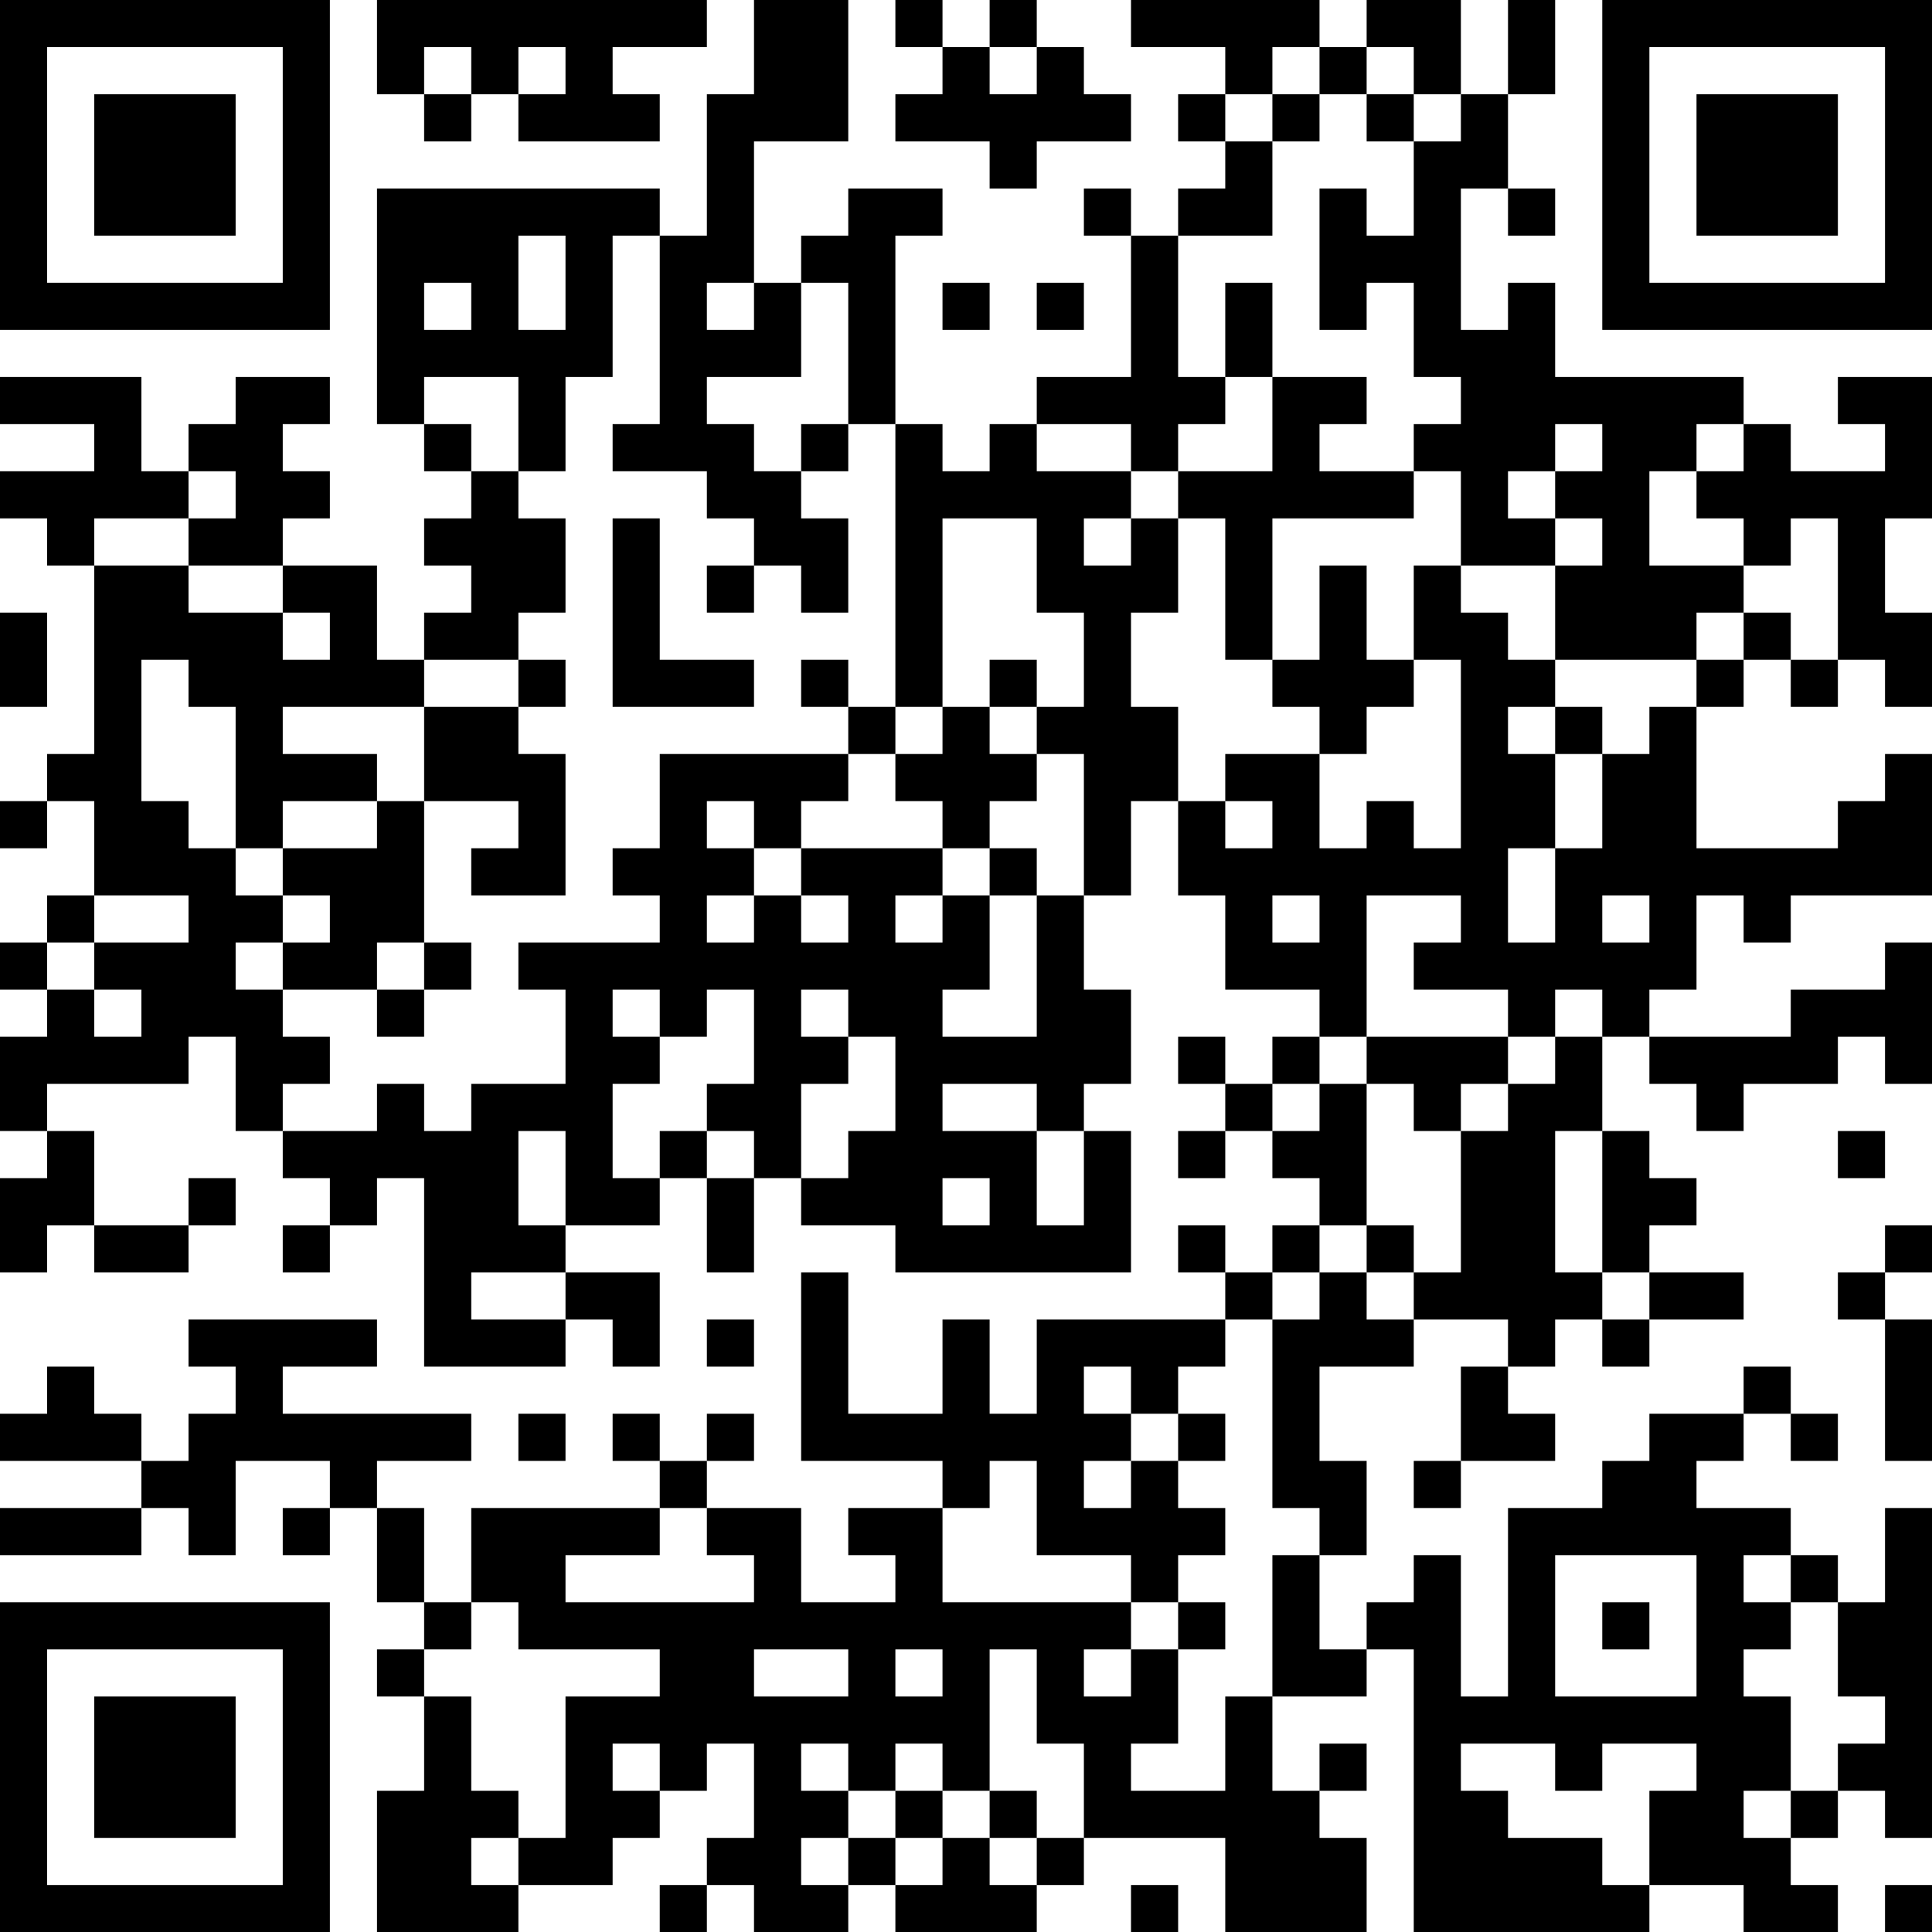 <?xml version="1.0" encoding="UTF-8"?>
<svg xmlns="http://www.w3.org/2000/svg" version="1.1" width="250" height="250" viewBox="0 0 250 250"><rect x="0" y="0" width="250" height="250" fill="#ffffff"/><g transform="scale(6.098)"><g transform="translate(0,0)"><path fill-rule="evenodd" d="M8 0L8 2L9 2L9 3L10 3L10 2L11 2L11 3L14 3L14 2L13 2L13 1L15 1L15 0ZM16 0L16 2L15 2L15 5L14 5L14 4L8 4L8 9L9 9L9 10L10 10L10 11L9 11L9 12L10 12L10 13L9 13L9 14L8 14L8 12L6 12L6 11L7 11L7 10L6 10L6 9L7 9L7 8L5 8L5 9L4 9L4 10L3 10L3 8L0 8L0 9L2 9L2 10L0 10L0 11L1 11L1 12L2 12L2 16L1 16L1 17L0 17L0 18L1 18L1 17L2 17L2 19L1 19L1 20L0 20L0 21L1 21L1 22L0 22L0 24L1 24L1 25L0 25L0 27L1 27L1 26L2 26L2 27L4 27L4 26L5 26L5 25L4 25L4 26L2 26L2 24L1 24L1 23L4 23L4 22L5 22L5 24L6 24L6 25L7 25L7 26L6 26L6 27L7 27L7 26L8 26L8 25L9 25L9 29L12 29L12 28L13 28L13 29L14 29L14 27L12 27L12 26L14 26L14 25L15 25L15 27L16 27L16 25L17 25L17 26L19 26L19 27L24 27L24 24L23 24L23 23L24 23L24 21L23 21L23 19L24 19L24 17L25 17L25 19L26 19L26 21L28 21L28 22L27 22L27 23L26 23L26 22L25 22L25 23L26 23L26 24L25 24L25 25L26 25L26 24L27 24L27 25L28 25L28 26L27 26L27 27L26 27L26 26L25 26L25 27L26 27L26 28L22 28L22 30L21 30L21 28L20 28L20 30L18 30L18 27L17 27L17 31L20 31L20 32L18 32L18 33L19 33L19 34L17 34L17 32L15 32L15 31L16 31L16 30L15 30L15 31L14 31L14 30L13 30L13 31L14 31L14 32L10 32L10 34L9 34L9 32L8 32L8 31L10 31L10 30L6 30L6 29L8 29L8 28L4 28L4 29L5 29L5 30L4 30L4 31L3 31L3 30L2 30L2 29L1 29L1 30L0 30L0 31L3 31L3 32L0 32L0 33L3 33L3 32L4 32L4 33L5 33L5 31L7 31L7 32L6 32L6 33L7 33L7 32L8 32L8 34L9 34L9 35L8 35L8 36L9 36L9 38L8 38L8 41L11 41L11 40L13 40L13 39L14 39L14 38L15 38L15 37L16 37L16 39L15 39L15 40L14 40L14 41L15 41L15 40L16 40L16 41L18 41L18 40L19 40L19 41L22 41L22 40L23 40L23 39L26 39L26 41L29 41L29 39L28 39L28 38L29 38L29 37L28 37L28 38L27 38L27 36L29 36L29 35L30 35L30 41L35 41L35 40L37 40L37 41L39 41L39 40L38 40L38 39L39 39L39 38L40 38L40 39L41 39L41 32L40 32L40 34L39 34L39 33L38 33L38 32L36 32L36 31L37 31L37 30L38 30L38 31L39 31L39 30L38 30L38 29L37 29L37 30L35 30L35 31L34 31L34 32L32 32L32 36L31 36L31 33L30 33L30 34L29 34L29 35L28 35L28 33L29 33L29 31L28 31L28 29L30 29L30 28L32 28L32 29L31 29L31 31L30 31L30 32L31 32L31 31L33 31L33 30L32 30L32 29L33 29L33 28L34 28L34 29L35 29L35 28L37 28L37 27L35 27L35 26L36 26L36 25L35 25L35 24L34 24L34 22L35 22L35 23L36 23L36 24L37 24L37 23L39 23L39 22L40 22L40 23L41 23L41 20L40 20L40 21L38 21L38 22L35 22L35 21L36 21L36 19L37 19L37 20L38 20L38 19L41 19L41 16L40 16L40 17L39 17L39 18L36 18L36 15L37 15L37 14L38 14L38 15L39 15L39 14L40 14L40 15L41 15L41 13L40 13L40 11L41 11L41 8L39 8L39 9L40 9L40 10L38 10L38 9L37 9L37 8L33 8L33 6L32 6L32 7L31 7L31 4L32 4L32 5L33 5L33 4L32 4L32 2L33 2L33 0L32 0L32 2L31 2L31 0L29 0L29 1L28 1L28 0L24 0L24 1L26 1L26 2L25 2L25 3L26 3L26 4L25 4L25 5L24 5L24 4L23 4L23 5L24 5L24 8L22 8L22 9L21 9L21 10L20 10L20 9L19 9L19 5L20 5L20 4L18 4L18 5L17 5L17 6L16 6L16 3L18 3L18 0ZM19 0L19 1L20 1L20 2L19 2L19 3L21 3L21 4L22 4L22 3L24 3L24 2L23 2L23 1L22 1L22 0L21 0L21 1L20 1L20 0ZM9 1L9 2L10 2L10 1ZM11 1L11 2L12 2L12 1ZM21 1L21 2L22 2L22 1ZM27 1L27 2L26 2L26 3L27 3L27 5L25 5L25 8L26 8L26 9L25 9L25 10L24 10L24 9L22 9L22 10L24 10L24 11L23 11L23 12L24 12L24 11L25 11L25 13L24 13L24 15L25 15L25 17L26 17L26 18L27 18L27 17L26 17L26 16L28 16L28 18L29 18L29 17L30 17L30 18L31 18L31 14L30 14L30 12L31 12L31 13L32 13L32 14L33 14L33 15L32 15L32 16L33 16L33 18L32 18L32 20L33 20L33 18L34 18L34 16L35 16L35 15L36 15L36 14L37 14L37 13L38 13L38 14L39 14L39 11L38 11L38 12L37 12L37 11L36 11L36 10L37 10L37 9L36 9L36 10L35 10L35 12L37 12L37 13L36 13L36 14L33 14L33 12L34 12L34 11L33 11L33 10L34 10L34 9L33 9L33 10L32 10L32 11L33 11L33 12L31 12L31 10L30 10L30 9L31 9L31 8L30 8L30 6L29 6L29 7L28 7L28 4L29 4L29 5L30 5L30 3L31 3L31 2L30 2L30 1L29 1L29 2L28 2L28 1ZM27 2L27 3L28 3L28 2ZM29 2L29 3L30 3L30 2ZM11 5L11 7L12 7L12 5ZM13 5L13 8L12 8L12 10L11 10L11 8L9 8L9 9L10 9L10 10L11 10L11 11L12 11L12 13L11 13L11 14L9 14L9 15L6 15L6 16L8 16L8 17L6 17L6 18L5 18L5 15L4 15L4 14L3 14L3 17L4 17L4 18L5 18L5 19L6 19L6 20L5 20L5 21L6 21L6 22L7 22L7 23L6 23L6 24L8 24L8 23L9 23L9 24L10 24L10 23L12 23L12 21L11 21L11 20L14 20L14 19L13 19L13 18L14 18L14 16L18 16L18 17L17 17L17 18L16 18L16 17L15 17L15 18L16 18L16 19L15 19L15 20L16 20L16 19L17 19L17 20L18 20L18 19L17 19L17 18L20 18L20 19L19 19L19 20L20 20L20 19L21 19L21 21L20 21L20 22L22 22L22 19L23 19L23 16L22 16L22 15L23 15L23 13L22 13L22 11L20 11L20 15L19 15L19 9L18 9L18 6L17 6L17 8L15 8L15 9L16 9L16 10L17 10L17 11L18 11L18 13L17 13L17 12L16 12L16 11L15 11L15 10L13 10L13 9L14 9L14 5ZM9 6L9 7L10 7L10 6ZM15 6L15 7L16 7L16 6ZM20 6L20 7L21 7L21 6ZM22 6L22 7L23 7L23 6ZM26 6L26 8L27 8L27 10L25 10L25 11L26 11L26 14L27 14L27 15L28 15L28 16L29 16L29 15L30 15L30 14L29 14L29 12L28 12L28 14L27 14L27 11L30 11L30 10L28 10L28 9L29 9L29 8L27 8L27 6ZM17 9L17 10L18 10L18 9ZM4 10L4 11L2 11L2 12L4 12L4 13L6 13L6 14L7 14L7 13L6 13L6 12L4 12L4 11L5 11L5 10ZM13 11L13 15L16 15L16 14L14 14L14 11ZM15 12L15 13L16 13L16 12ZM0 13L0 15L1 15L1 13ZM11 14L11 15L9 15L9 17L8 17L8 18L6 18L6 19L7 19L7 20L6 20L6 21L8 21L8 22L9 22L9 21L10 21L10 20L9 20L9 17L11 17L11 18L10 18L10 19L12 19L12 16L11 16L11 15L12 15L12 14ZM17 14L17 15L18 15L18 16L19 16L19 17L20 17L20 18L21 18L21 19L22 19L22 18L21 18L21 17L22 17L22 16L21 16L21 15L22 15L22 14L21 14L21 15L20 15L20 16L19 16L19 15L18 15L18 14ZM33 15L33 16L34 16L34 15ZM2 19L2 20L1 20L1 21L2 21L2 22L3 22L3 21L2 21L2 20L4 20L4 19ZM27 19L27 20L28 20L28 19ZM29 19L29 22L28 22L28 23L27 23L27 24L28 24L28 23L29 23L29 26L28 26L28 27L27 27L27 28L26 28L26 29L25 29L25 30L24 30L24 29L23 29L23 30L24 30L24 31L23 31L23 32L24 32L24 31L25 31L25 32L26 32L26 33L25 33L25 34L24 34L24 33L22 33L22 31L21 31L21 32L20 32L20 34L24 34L24 35L23 35L23 36L24 36L24 35L25 35L25 37L24 37L24 38L26 38L26 36L27 36L27 33L28 33L28 32L27 32L27 28L28 28L28 27L29 27L29 28L30 28L30 27L31 27L31 24L32 24L32 23L33 23L33 22L34 22L34 21L33 21L33 22L32 22L32 21L30 21L30 20L31 20L31 19ZM34 19L34 20L35 20L35 19ZM8 20L8 21L9 21L9 20ZM13 21L13 22L14 22L14 23L13 23L13 25L14 25L14 24L15 24L15 25L16 25L16 24L15 24L15 23L16 23L16 21L15 21L15 22L14 22L14 21ZM17 21L17 22L18 22L18 23L17 23L17 25L18 25L18 24L19 24L19 22L18 22L18 21ZM29 22L29 23L30 23L30 24L31 24L31 23L32 23L32 22ZM20 23L20 24L22 24L22 26L23 26L23 24L22 24L22 23ZM11 24L11 26L12 26L12 24ZM33 24L33 27L34 27L34 28L35 28L35 27L34 27L34 24ZM39 24L39 25L40 25L40 24ZM20 25L20 26L21 26L21 25ZM29 26L29 27L30 27L30 26ZM40 26L40 27L39 27L39 28L40 28L40 31L41 31L41 28L40 28L40 27L41 27L41 26ZM10 27L10 28L12 28L12 27ZM15 28L15 29L16 29L16 28ZM11 30L11 31L12 31L12 30ZM25 30L25 31L26 31L26 30ZM14 32L14 33L12 33L12 34L16 34L16 33L15 33L15 32ZM33 33L33 36L36 36L36 33ZM37 33L37 34L38 34L38 35L37 35L37 36L38 36L38 38L37 38L37 39L38 39L38 38L39 38L39 37L40 37L40 36L39 36L39 34L38 34L38 33ZM10 34L10 35L9 35L9 36L10 36L10 38L11 38L11 39L10 39L10 40L11 40L11 39L12 39L12 36L14 36L14 35L11 35L11 34ZM25 34L25 35L26 35L26 34ZM34 34L34 35L35 35L35 34ZM16 35L16 36L18 36L18 35ZM19 35L19 36L20 36L20 35ZM21 35L21 38L20 38L20 37L19 37L19 38L18 38L18 37L17 37L17 38L18 38L18 39L17 39L17 40L18 40L18 39L19 39L19 40L20 40L20 39L21 39L21 40L22 40L22 39L23 39L23 37L22 37L22 35ZM13 37L13 38L14 38L14 37ZM31 37L31 38L32 38L32 39L34 39L34 40L35 40L35 38L36 38L36 37L34 37L34 38L33 38L33 37ZM19 38L19 39L20 39L20 38ZM21 38L21 39L22 39L22 38ZM24 40L24 41L25 41L25 40ZM40 40L40 41L41 41L41 40ZM0 0L0 7L7 7L7 0ZM1 1L1 6L6 6L6 1ZM2 2L2 5L5 5L5 2ZM34 0L34 7L41 7L41 0ZM35 1L35 6L40 6L40 1ZM36 2L36 5L39 5L39 2ZM0 34L0 41L7 41L7 34ZM1 35L1 40L6 40L6 35ZM2 36L2 39L5 39L5 36Z" fill="#000000"/></g></g></svg>
